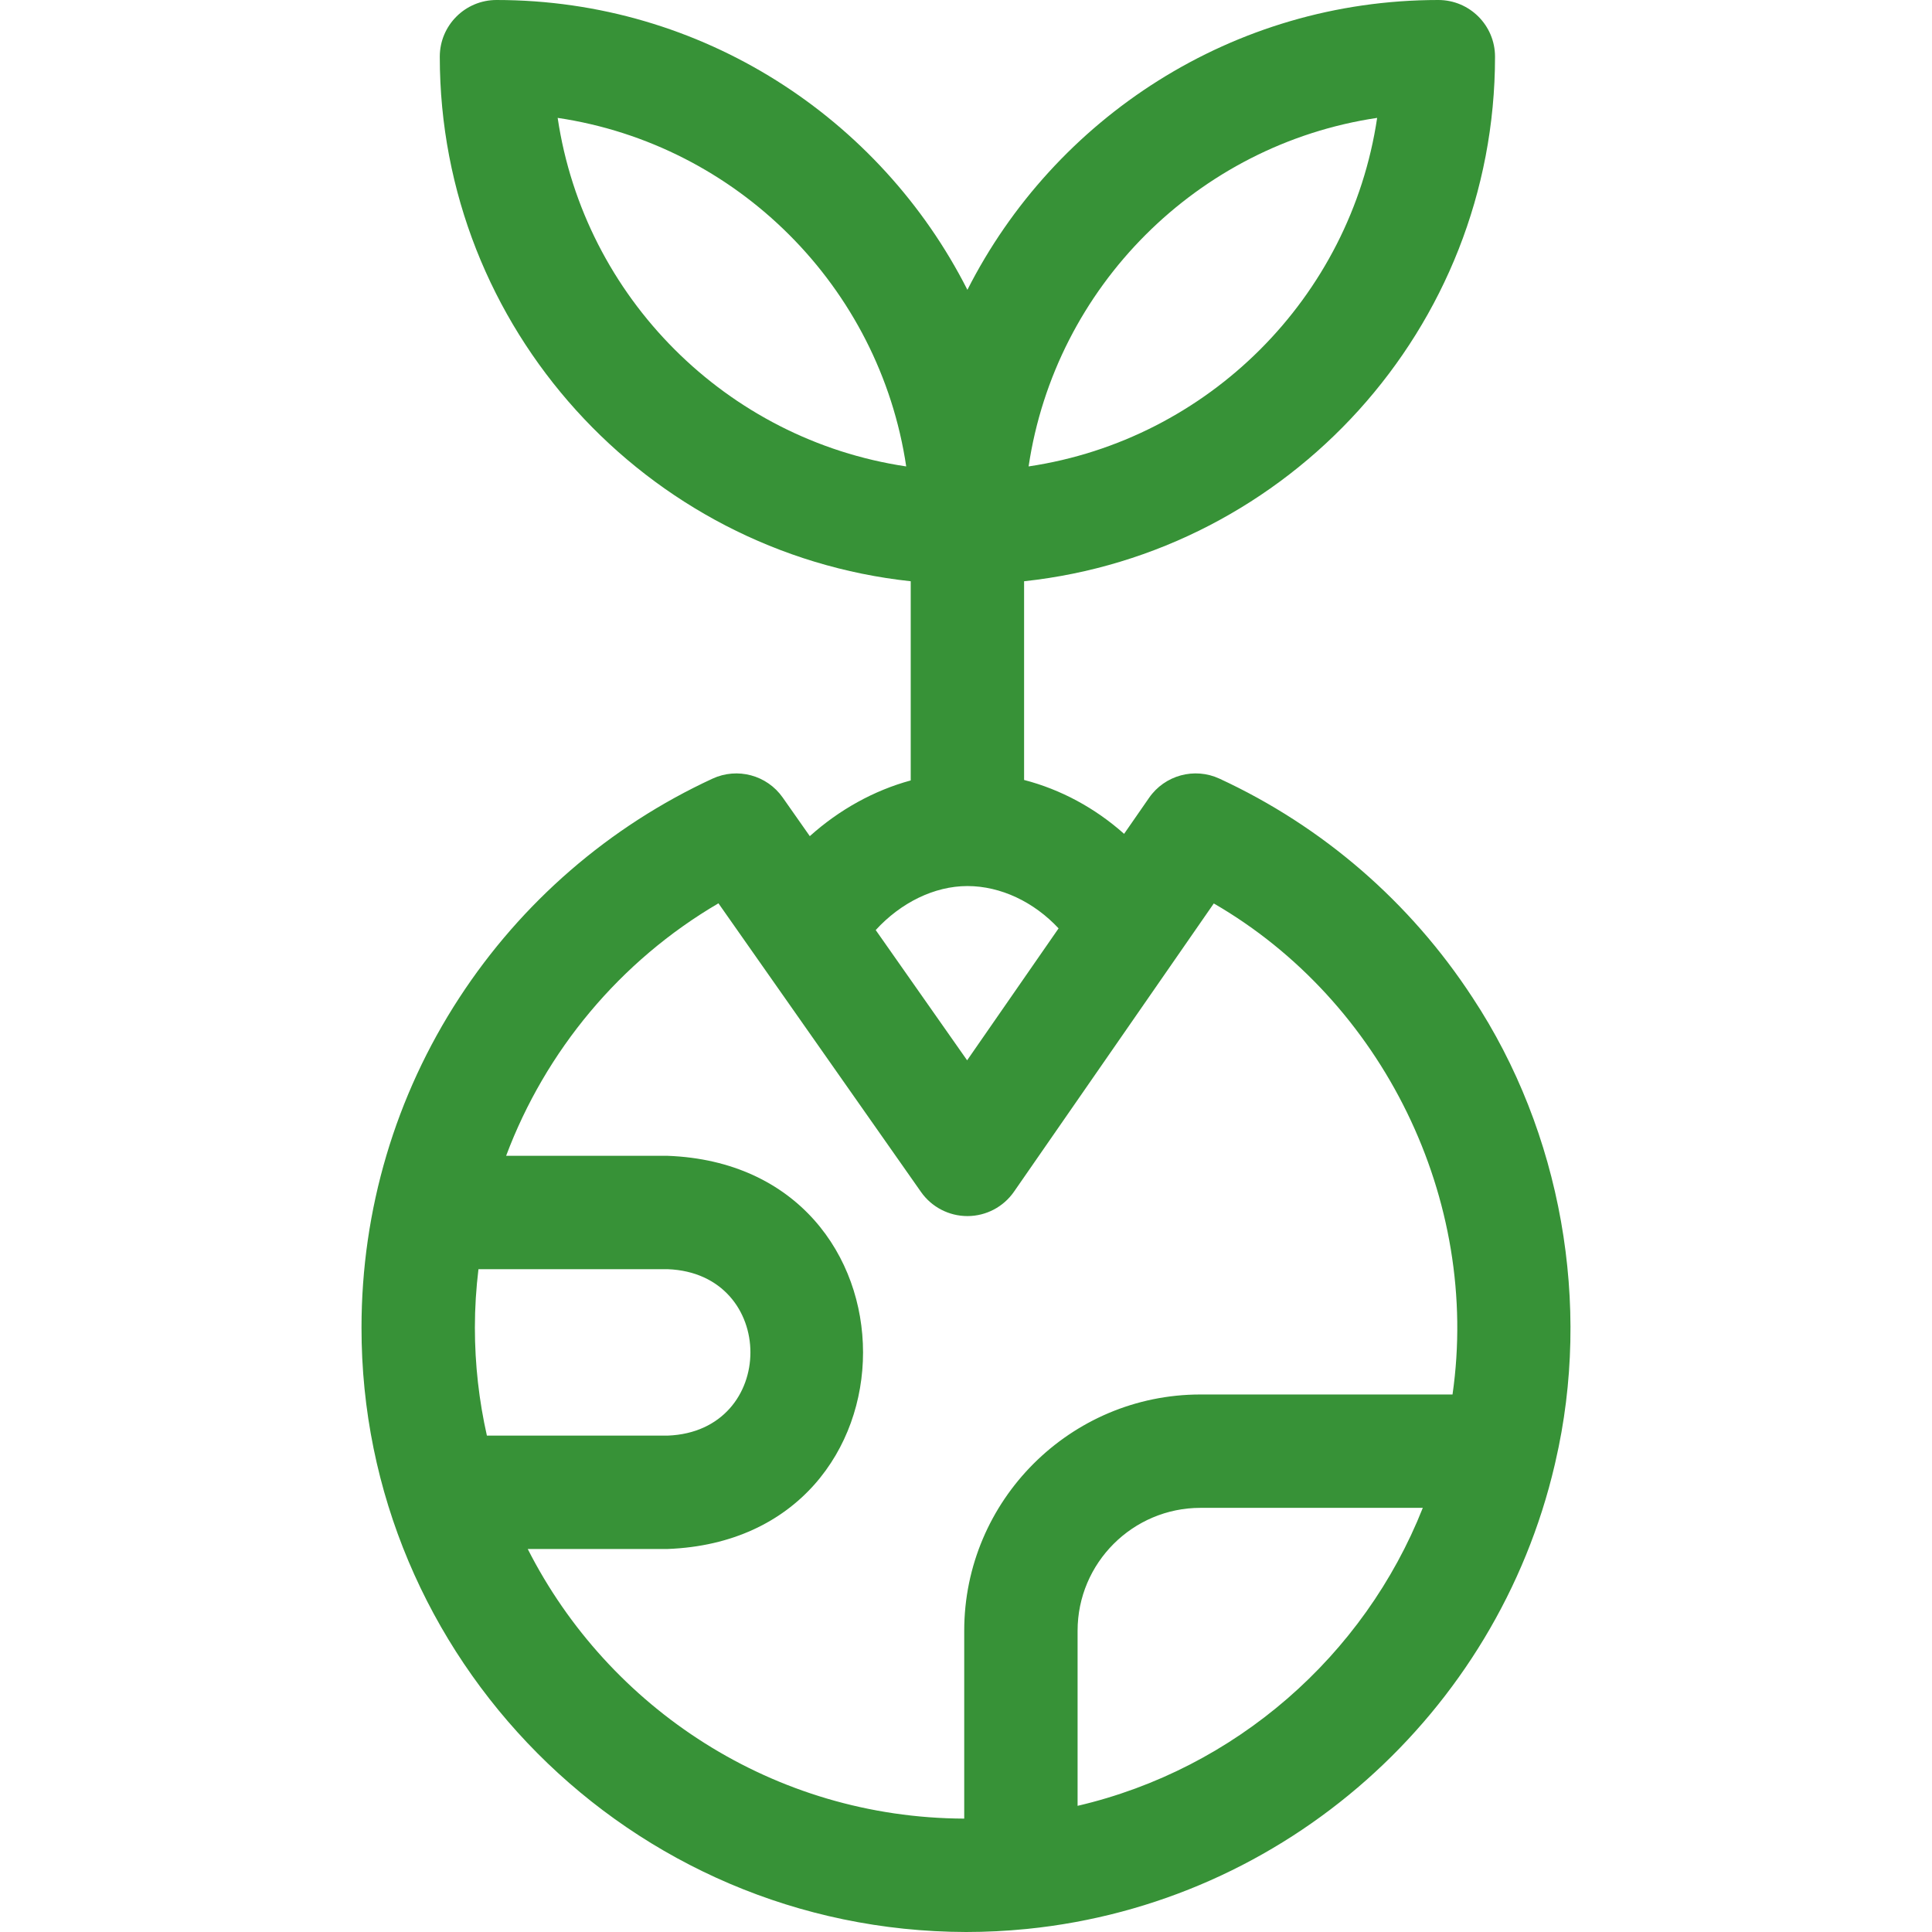<svg id="Layer_1" enable-background="new 0 0 511.25 511.25" height="512" fill="#379237" viewBox="0 0 511.25 511.25" width="512" xmlns="http://www.w3.org/2000/svg"><path d="m389.69 264.019c-16.49-25.282-39.656-45.328-66.992-57.971-6.614-3.06-14.473-.922-18.625 5.069l-6.61 9.535c-7.682-6.836-16.753-11.742-26.466-14.257v-52.583c69.958-7.507 124.62-66.893 124.62-138.812 0-8.284-6.716-15-15-15-54.366 0-101.572 31.229-124.62 76.695-23.047-45.466-70.253-76.695-124.619-76.695-8.284 0-15 6.716-15 15 0 71.919 54.662 131.305 124.62 138.812v52.707c-9.703 2.64-18.911 7.74-26.705 14.745l-7.171-10.218c-4.169-5.939-11.988-8.042-18.575-4.998-27.336 12.644-50.502 32.689-66.992 57.971-16.938 25.966-25.891 56.145-25.891 87.272-.122 87.387 70.98 159.754 159.959 159.959 5.365 0 10.668-.27 15.899-.789.089-.008.177-.014.266-.024 68.452-6.901 124.302-57.139 139.621-122.782.073-.29.143-.58.199-.877 9.621-41.523 1.594-87.142-21.918-122.759zm-25.265-232.826c-7.064 47.509-44.725 85.169-92.233 92.233 7.064-47.508 44.724-85.168 92.233-92.233zm-216.854 0c47.509 7.064 85.169 44.725 92.233 92.233-47.508-7.064-85.168-44.724-92.233-92.233zm108.427 203.276c8.822 0 17.626 4.22 24.126 11.198l-24.202 34.914-24.19-34.468c6.634-7.248 15.509-11.644 24.266-11.644zm-130.334 116.822c0-5.199.331-10.349.945-15.437h50.076c29.2 1.111 29.178 42.941 0 44.041h-47.842c-2.076-9.207-3.179-18.779-3.179-28.604zm159.489 126.572v-46.328c0-17.934 14.591-32.524 32.524-32.524h58.828c-15.531 39.205-49.609 69.116-91.352 78.852zm99.215-108.852h-66.69c-34.476 0-62.524 28.048-62.524 62.524v49.709c-50.389-.18-94.109-29.182-115.504-71.349h37.035c68.954-2.624 68.902-101.442 0-104.041h-42.755c10.406-27.739 30.12-51.561 56.186-66.818l53.604 76.382c2.809 4.002 7.391 6.383 12.278 6.383h.044c4.903-.014 9.49-2.424 12.284-6.455l52.87-76.272c44.675 25.838 70.605 78.374 63.172 129.937z"/></svg>